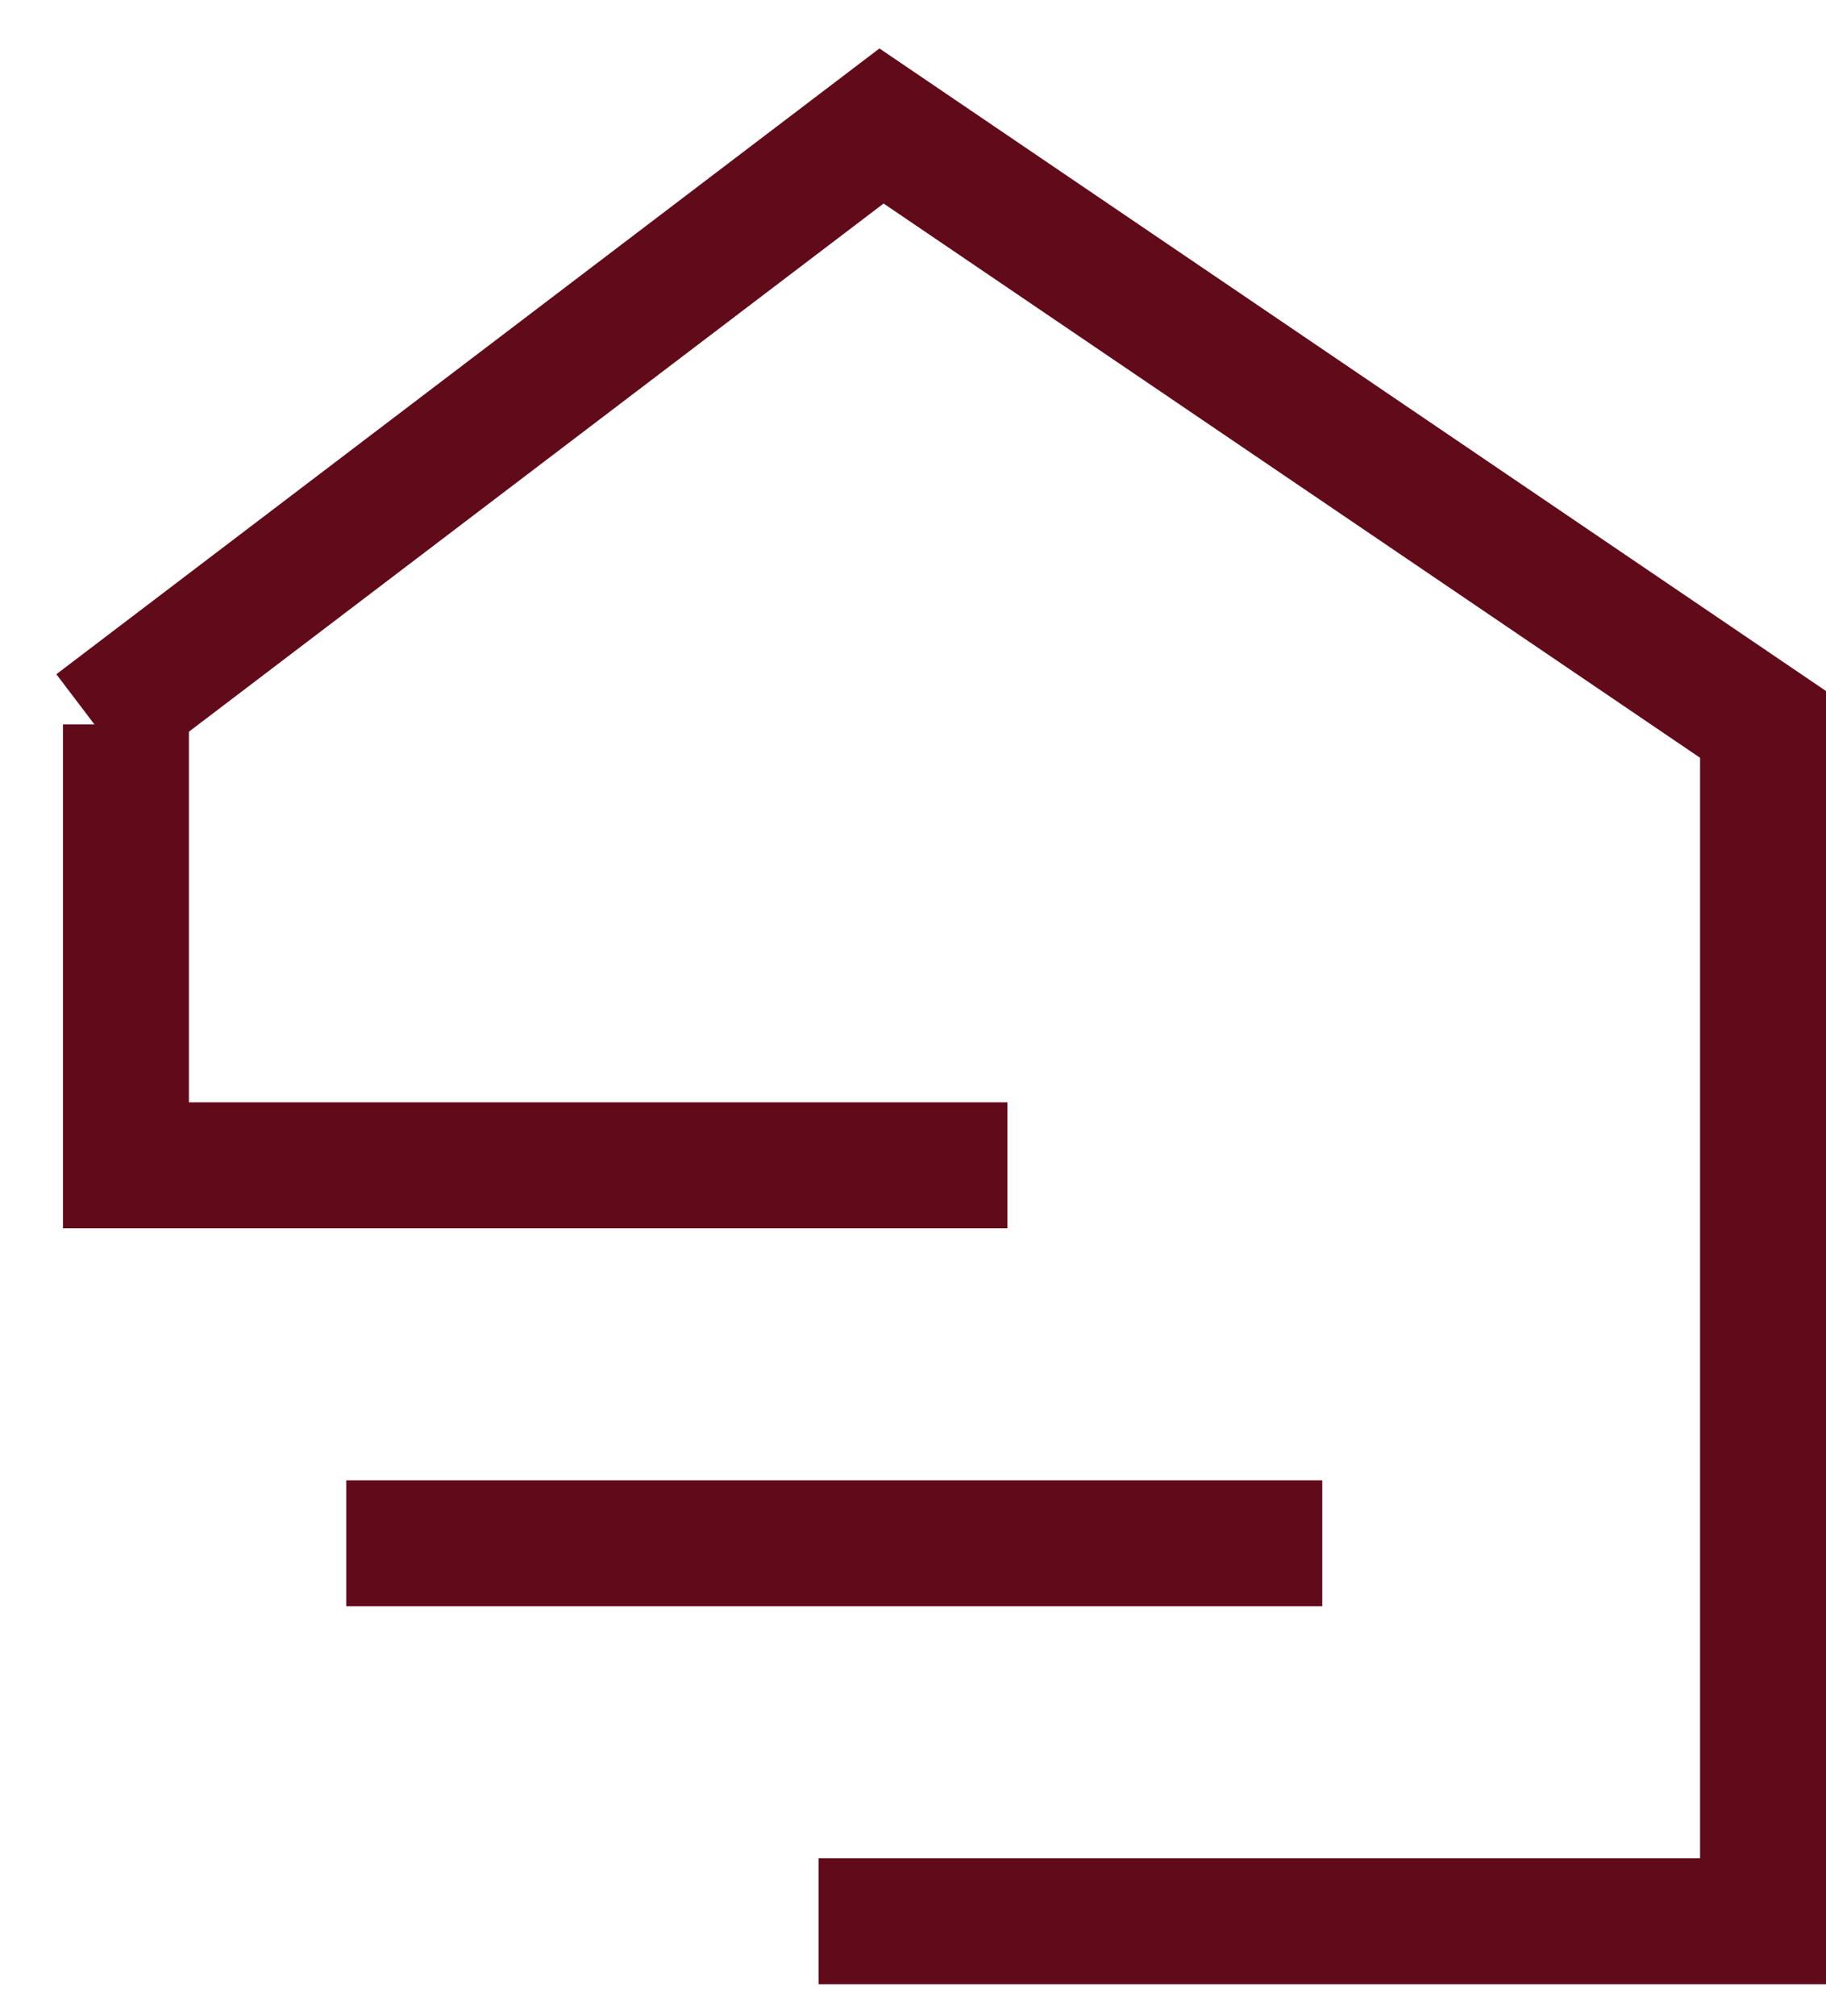 <svg width="29" height="32" viewBox="0 0 29 32" fill="none"
  xmlns="http://www.w3.org/2000/svg">
  <path d="M16 18.5H2V11.5" stroke="#610A19" stroke-width="2"/>
  <path d="M21 24.5H5.5" stroke="#610A19" stroke-width="2"/>
  <path d="M1.5 11.5L14 2L28 11.5V30.5H13" stroke="#610A19" stroke-width="2"/>
</svg>
